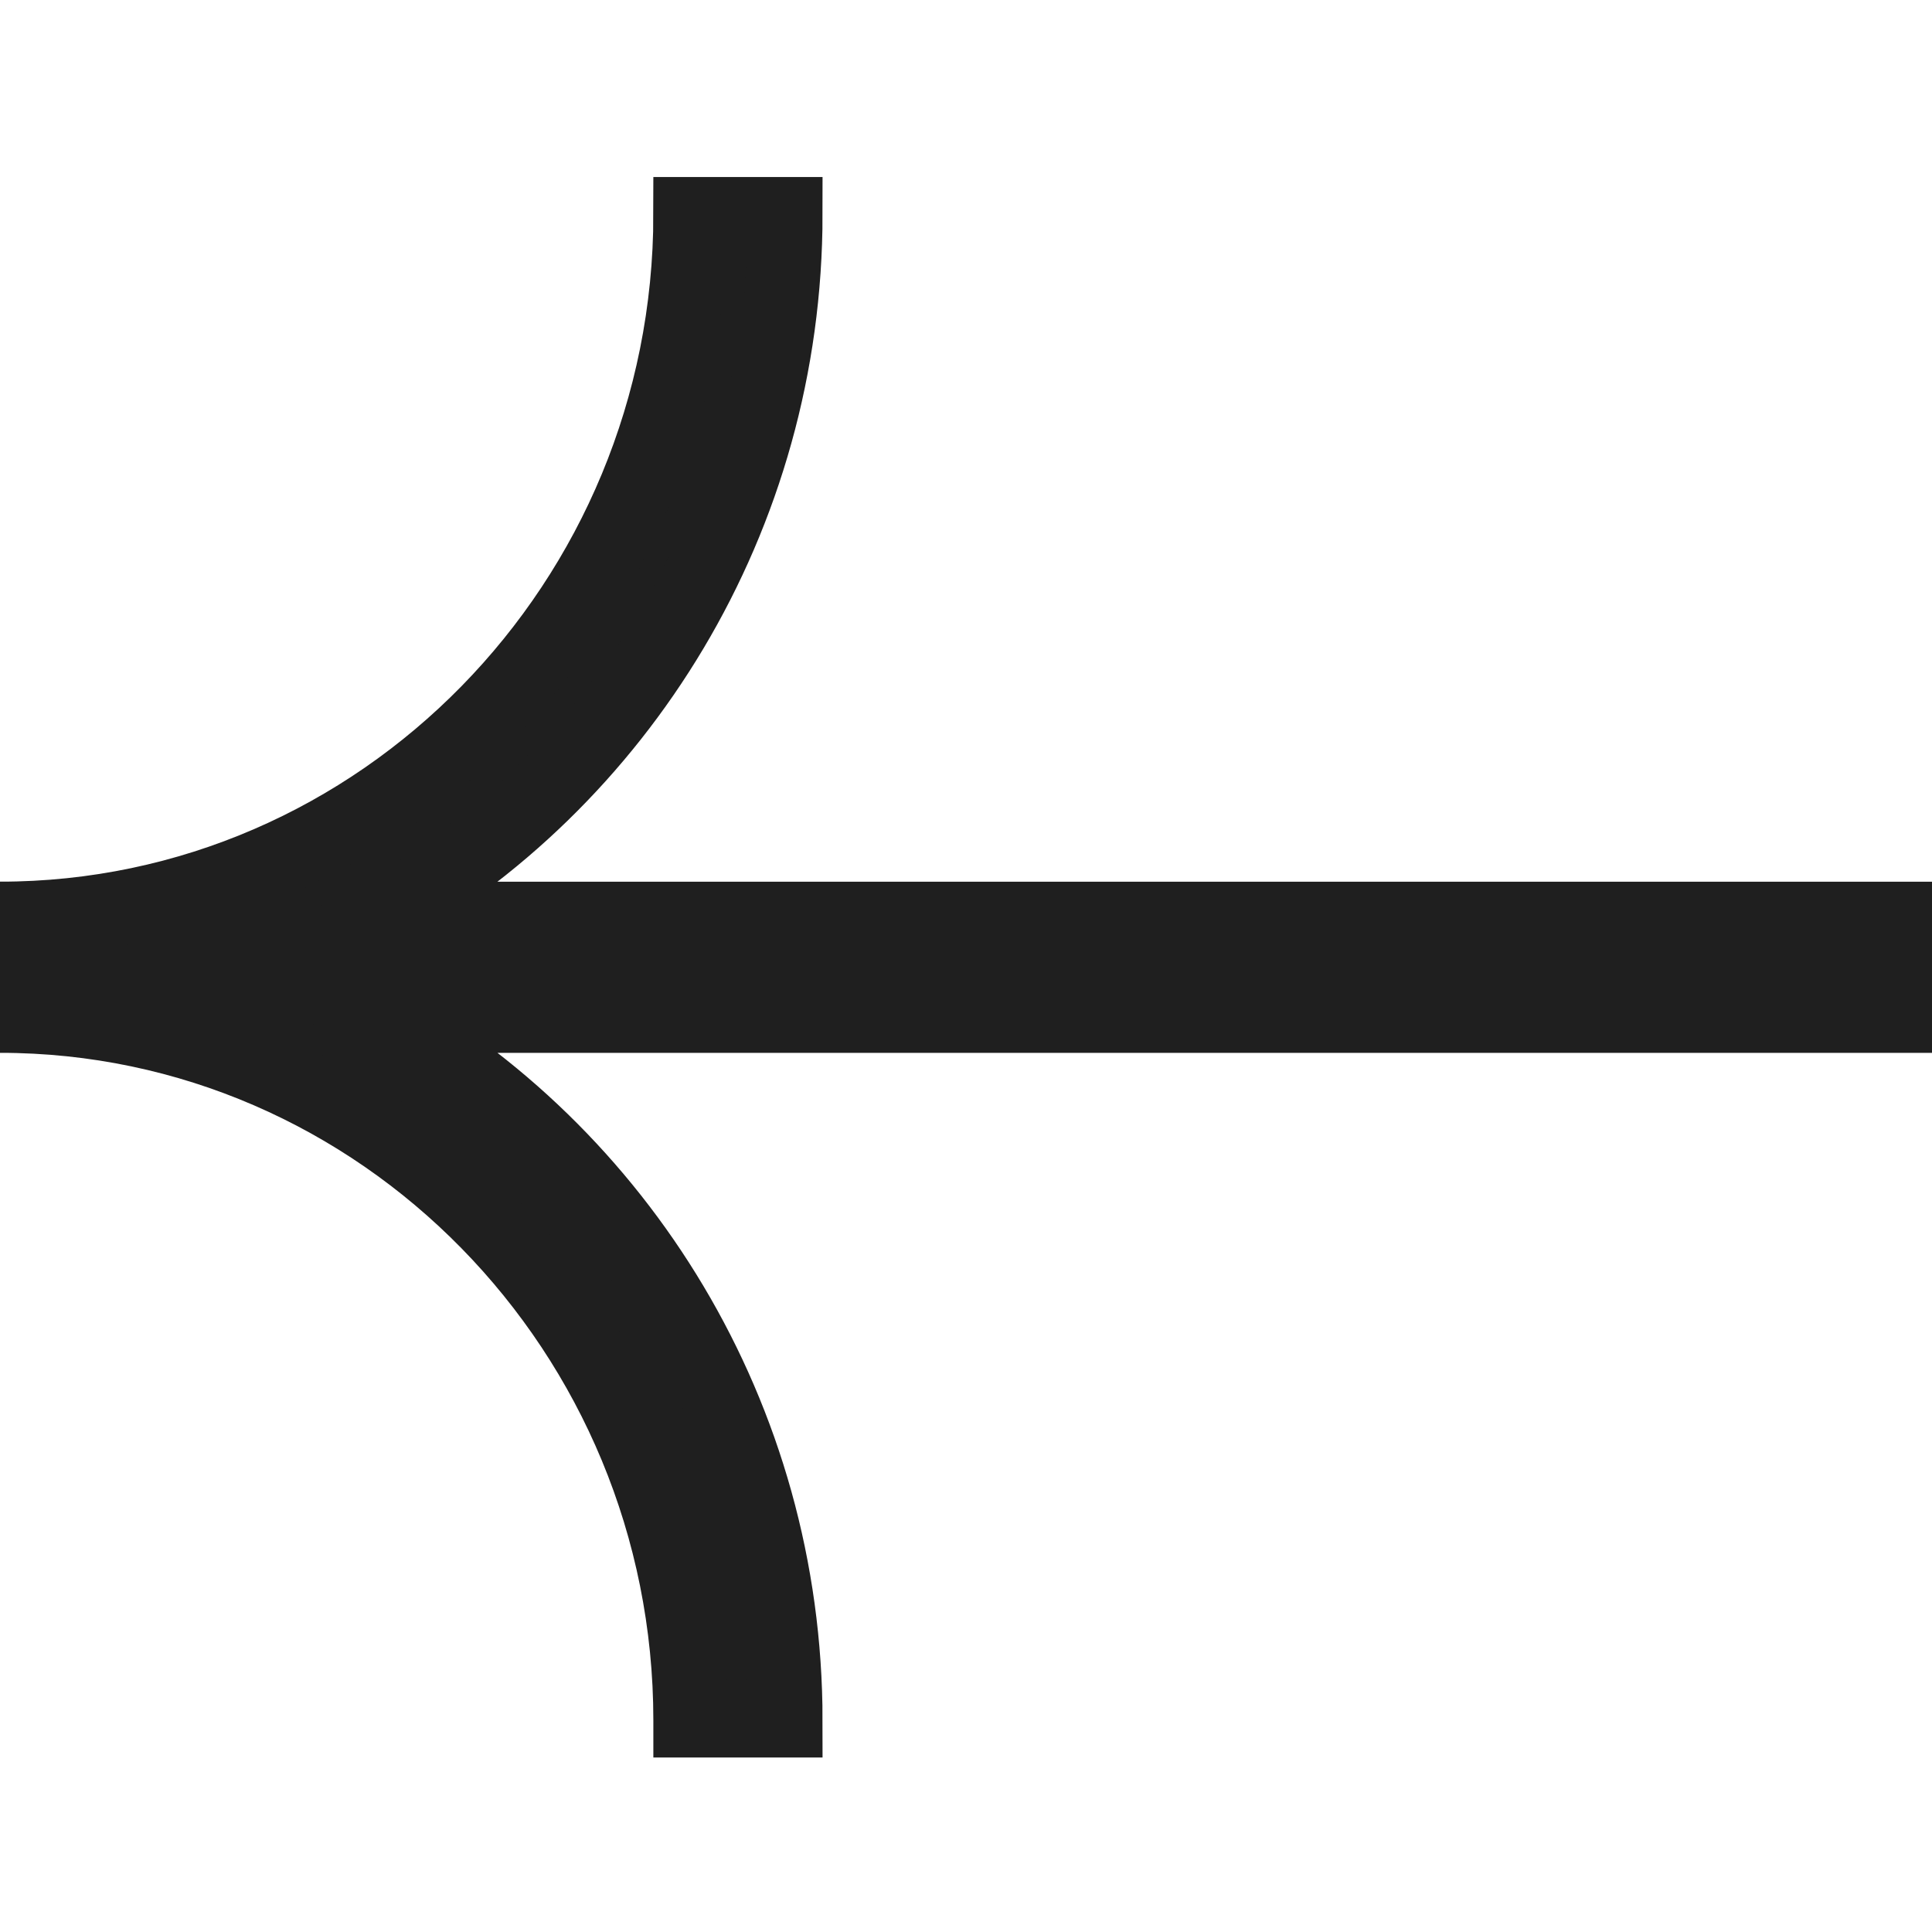 <svg xmlns="http://www.w3.org/2000/svg" width="52" height="52" fill="none"><g clip-path="url(#a)"><path fill="#1F1F1F" stroke="#1F1F1F" stroke-width="2" d="M18.585 46.304h2.554c0-8.179-4.483-15.31-11.073-18.966h41.868v-2.607H10.066c6.59-3.657 11.073-10.788 11.073-18.966h-2.554C18.585 16.223 10.248 24.73 0 24.73v2.607c10.248 0 18.585 8.508 18.585 18.966z"/></g><defs><clipPath id="a"><path fill="#fff" d="M52 52H0V0h52z"/></clipPath></defs></svg>